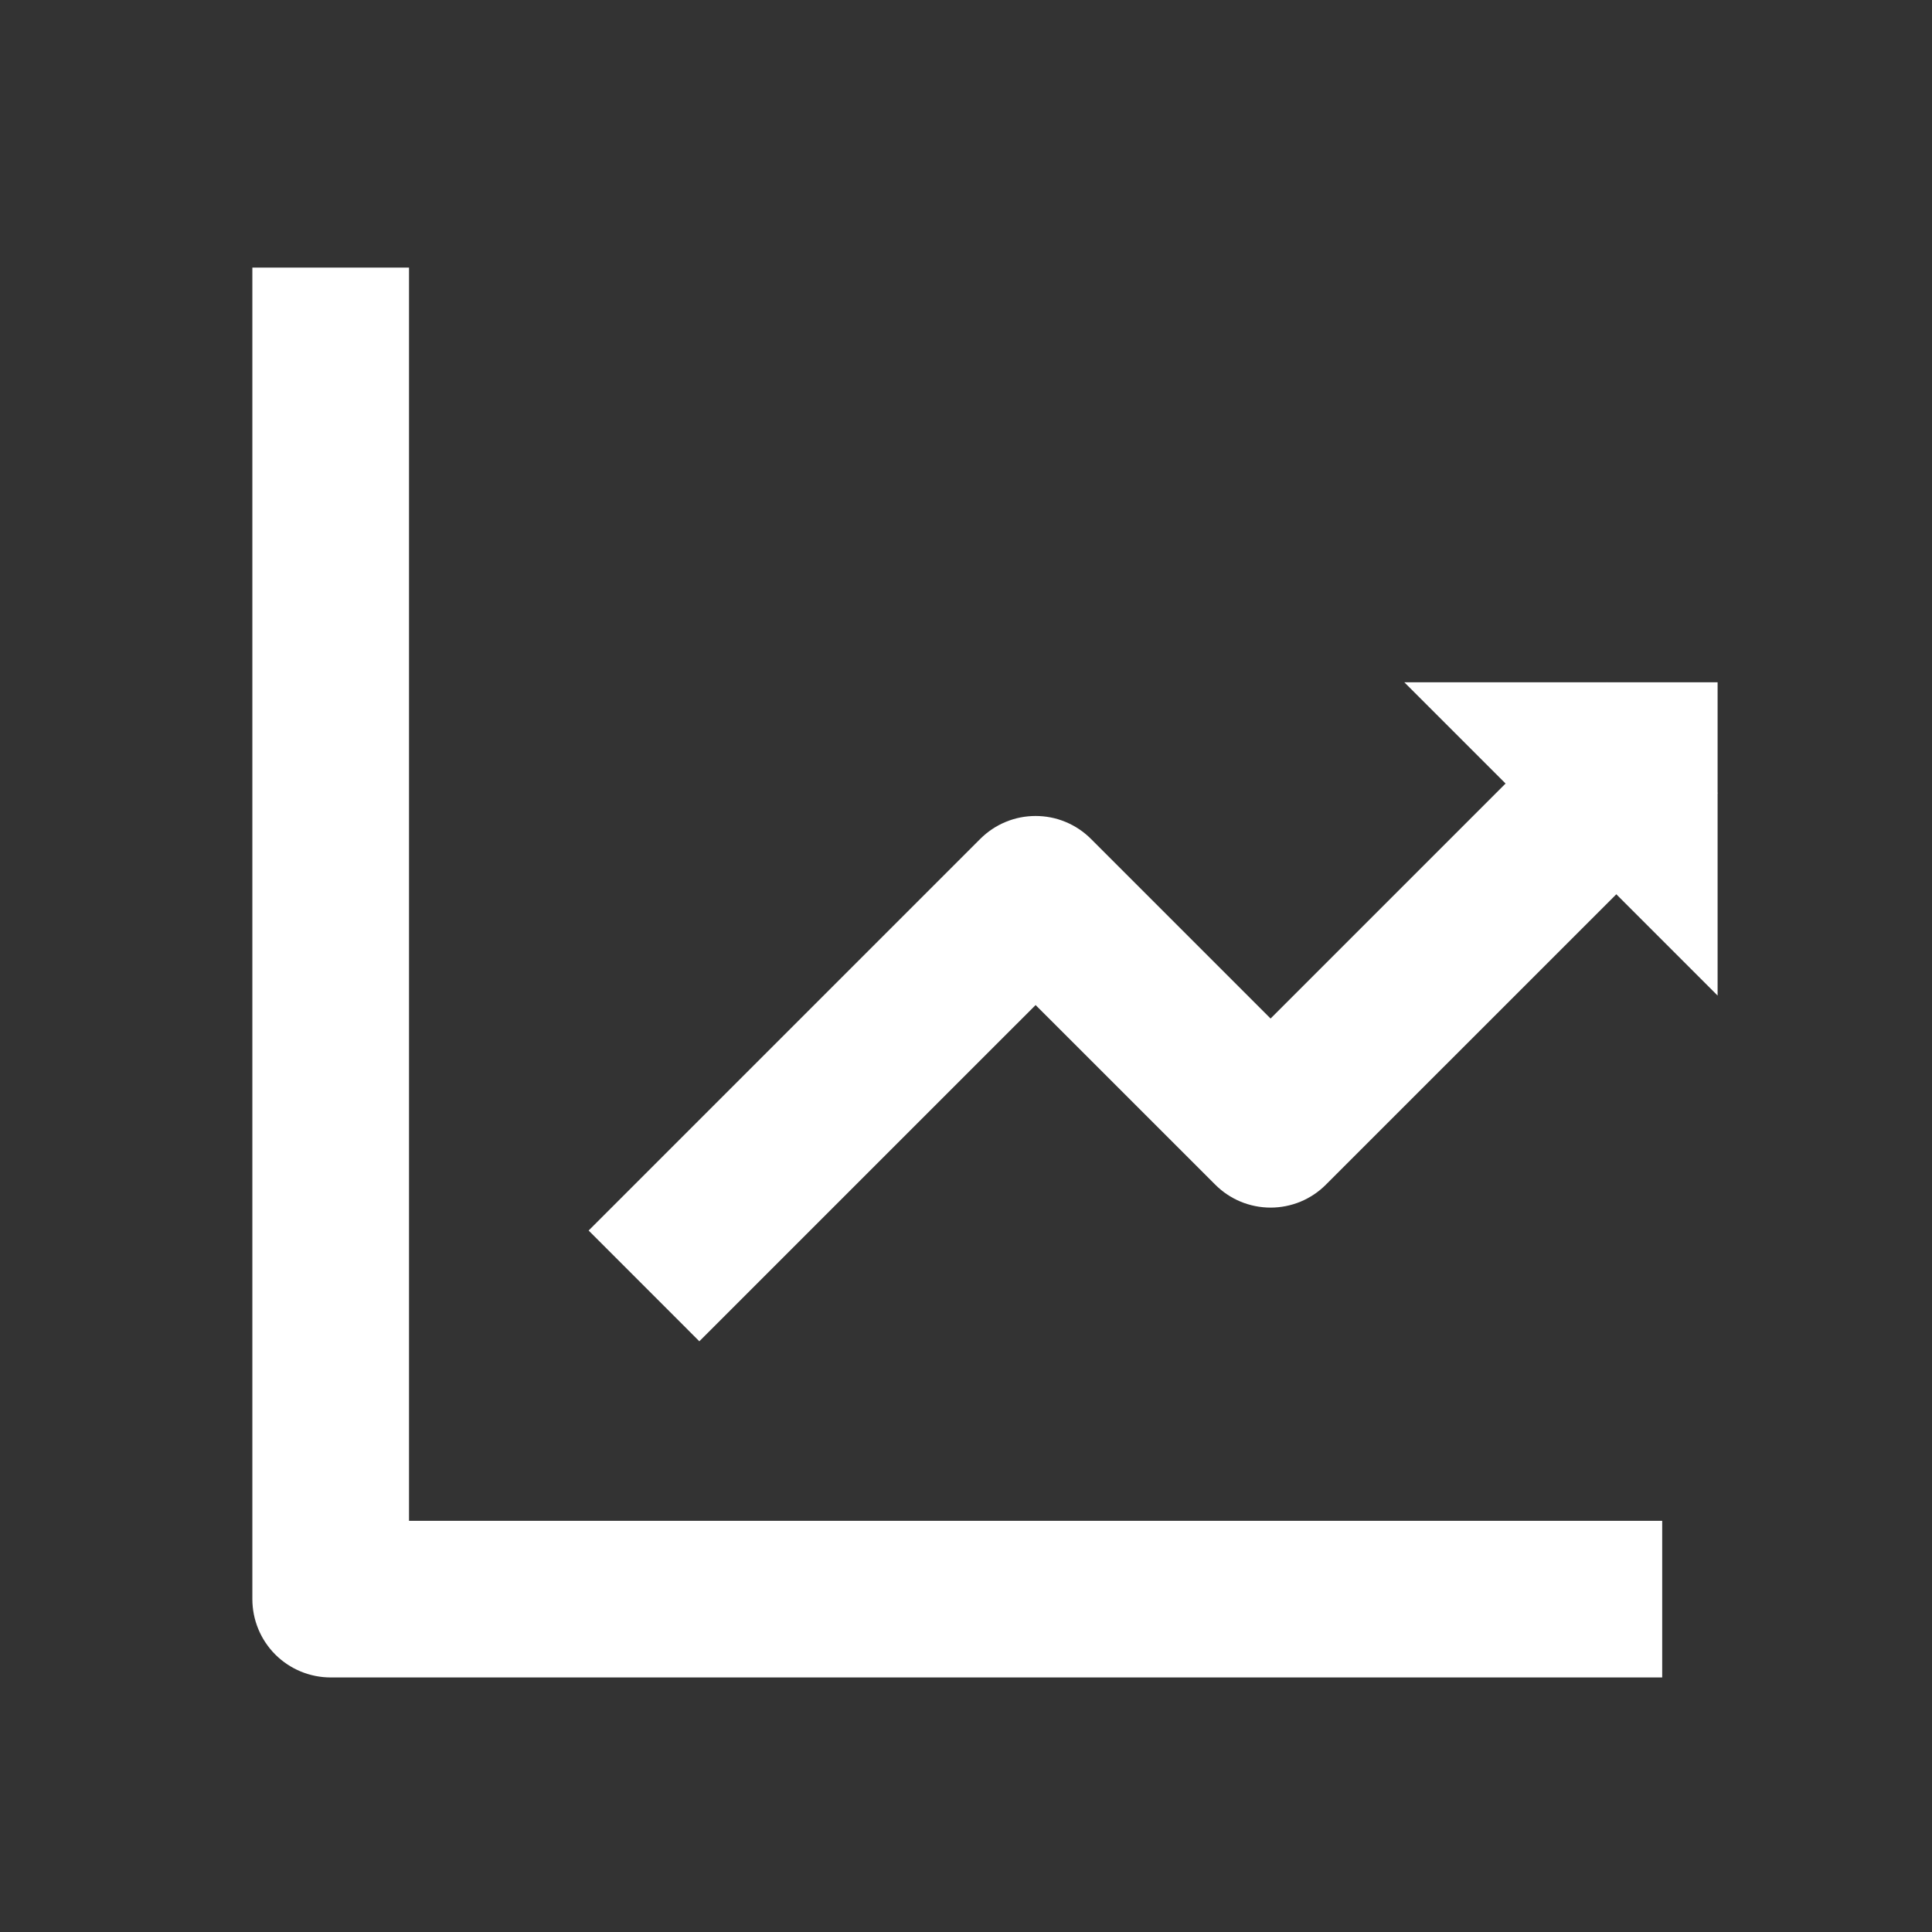 <svg width="37" height="37" viewBox="0 0 37 37" fill="none" xmlns="http://www.w3.org/2000/svg">
<rect x="0" y="0" width="37" height="37" fill="#333333" stroke="none"/>
<path d="M4.833 5.125V30.625C4.833 31.023 4.991 31.404 5.272 31.686C5.554 31.967 5.935 32.125 6.333 32.125H31.833V29.125H7.833V5.125H4.833Z" fill="white"/>
<path d="M23.273 22.687C23.412 22.827 23.577 22.937 23.759 23.013C23.941 23.088 24.136 23.127 24.333 23.127C24.53 23.127 24.725 23.088 24.907 23.013C25.089 22.937 25.254 22.827 25.393 22.687L32.894 15.187L30.773 13.066L24.333 19.506L20.893 16.066C20.754 15.927 20.589 15.816 20.407 15.741C20.225 15.665 20.03 15.627 19.833 15.627C19.636 15.627 19.441 15.665 19.259 15.741C19.077 15.816 18.912 15.927 18.773 16.066L11.273 23.566L13.393 25.687L19.833 19.248L23.273 22.687Z" fill="white"/>
<path d="M32.894 13.066H26.894L32.894 19.066V13.066Z" fill="white"/>
</svg>
